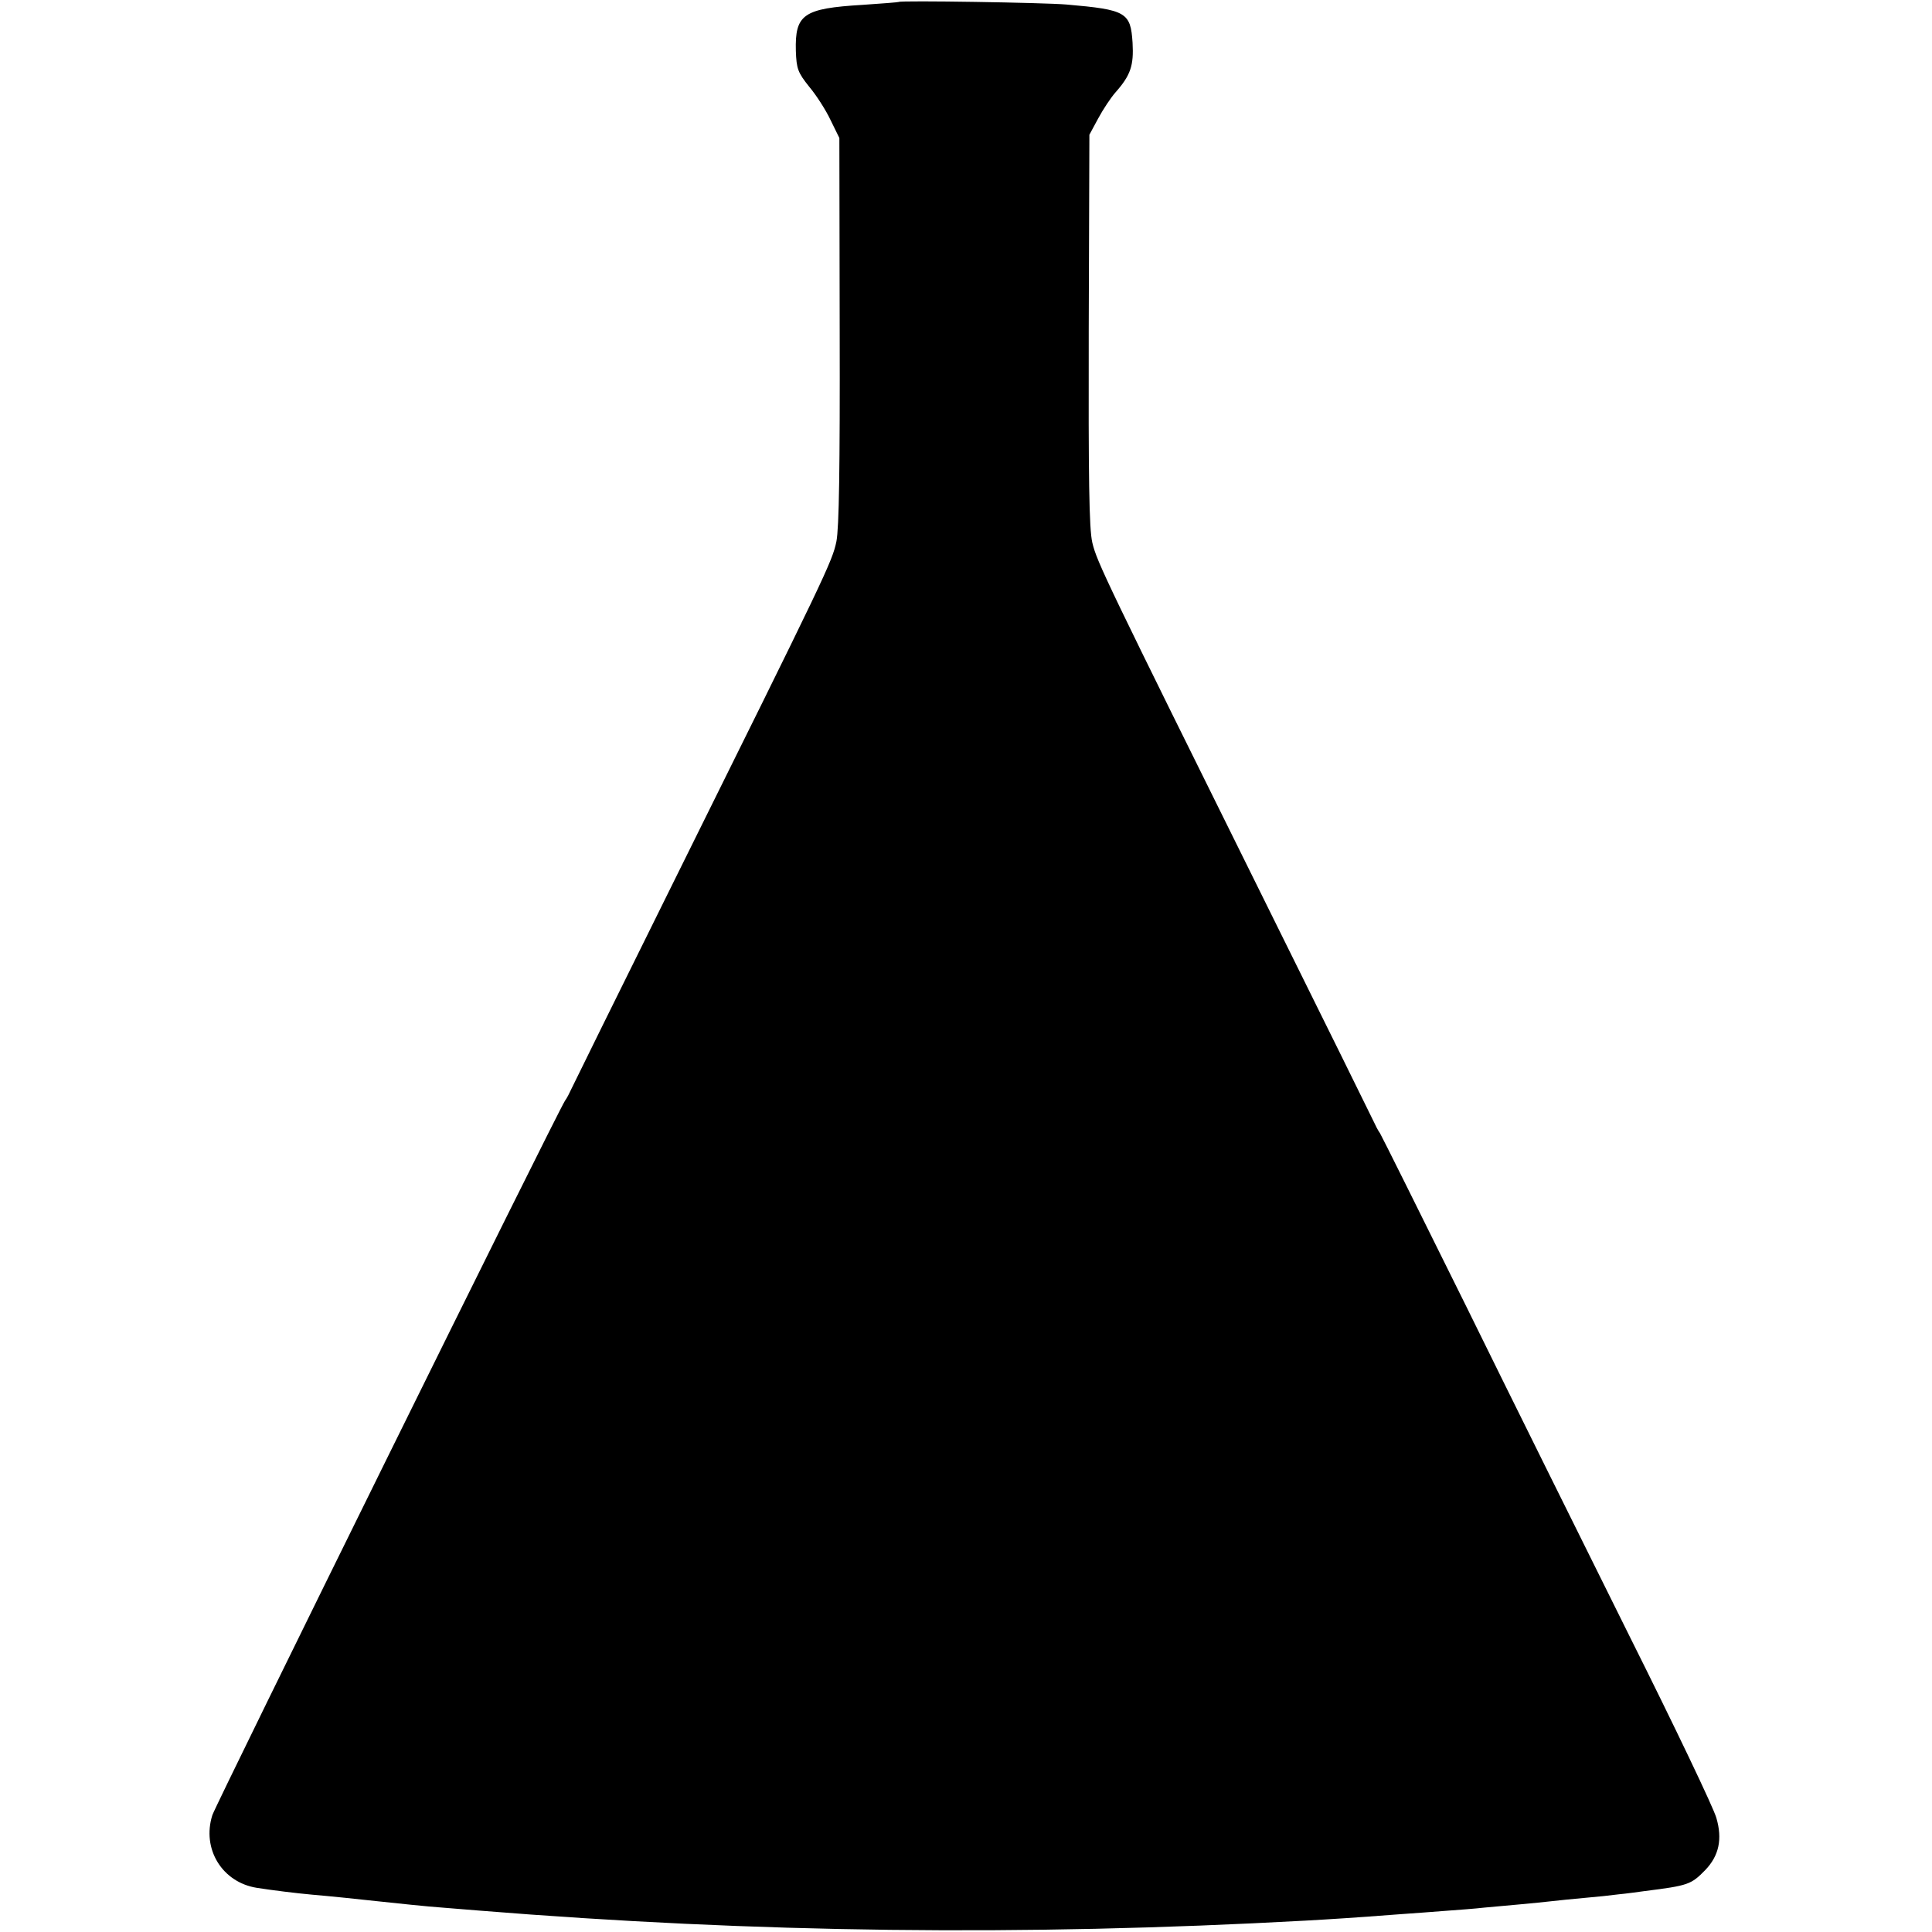 <?xml version="1.0" standalone="no"?>
<!DOCTYPE svg PUBLIC "-//W3C//DTD SVG 20010904//EN"
 "http://www.w3.org/TR/2001/REC-SVG-20010904/DTD/svg10.dtd">
<svg version="1.0" xmlns="http://www.w3.org/2000/svg"
 width="595pt" height="595pt" viewBox="0 0 595 595"
 preserveAspectRatio="xMidYMid meet">
<g transform="translate(0,595) scale(0.1,-0.1)"
fill="#000000" stroke="none">
<path d="M2768 5944 c-2 -1 -52 -5 -112 -9 -182 -11 -208 -29 -205 -142 2 -55
6 -66 41 -110 22 -26 52 -73 66 -103 l27 -55 1 -592 c1 -429 -2 -608 -10 -650
-13 -63 -30 -98 -501 -1048 -169 -341 -311 -629 -316 -640 -5 -11 -13 -27 -19
-35 -27 -42 -1073 -2162 -1086 -2200 -33 -104 30 -207 137 -224 44 -7 124 -17
170 -21 48 -4 155 -15 199 -20 56 -6 159 -17 204 -20 22 -2 73 -6 111 -9 852
-69 1673 -79 2545 -31 88 5 137 8 295 20 33 2 94 7 135 10 41 3 95 7 120 10
25 2 74 7 110 10 36 3 81 8 100 10 19 2 64 7 100 10 36 3 83 8 105 11 22 2 58
7 80 10 135 17 143 20 187 65 42 44 53 95 34 160 -8 30 -128 281 -267 559
-138 278 -366 737 -505 1020 -140 283 -259 522 -264 530 -6 8 -14 24 -19 35
-5 11 -156 317 -336 680 -489 987 -517 1044 -531 1104 -10 43 -12 195 -11 656
l2 600 27 50 c15 28 39 64 53 80 47 53 57 83 53 153 -6 94 -19 102 -203 118
-68 6 -512 13 -517 8z"/>
</g>
</svg>
